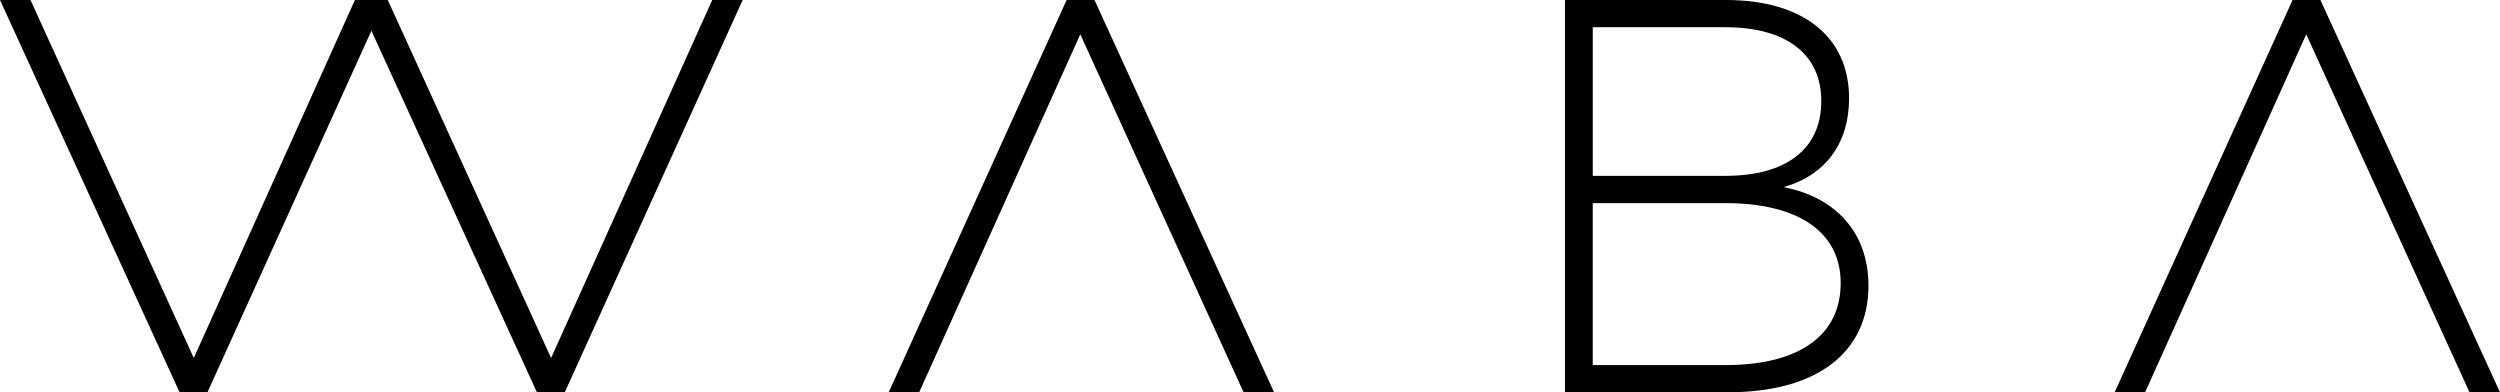 <?xml version="1.0" encoding="UTF-8"?>
<svg id="Layer_2" data-name="Layer 2" xmlns="http://www.w3.org/2000/svg" viewBox="0 0 1009.99 158.49">
  <g id="Layer_1-2" data-name="Layer 1">
    <g>
      <path d="M720.57,75.6c16.88-4.79,26.45-17.66,26.45-35.91C747.01,14.84,728.41,0,697.24,0h-65.01v158.49h65.46c17.93,0,32.08-3.79,42.04-11.25,9.9-7.42,15.13-18.41,15.13-31.8,0-20.99-12.72-35.62-34.29-39.85M643.46,11h53.56c24.64,0,38.77,10.86,38.77,29.8,0,9.61-3.39,17.12-10.07,22.34-6.72,5.25-16.37,7.9-28.69,7.9h-53.56V11ZM643.46,82.06h53.56c29.62,0,46.61,11.76,46.61,32.27,0,10.5-4.05,18.73-12.03,24.45-8.07,5.78-19.71,8.71-34.58,8.71h-53.56v-65.43Z"/>
      <polygon points="937.68 .53 937.44 0 926.19 0 854.89 157.21 854.31 158.49 866.61 158.49 931.71 13.86 997.44 157.96 997.69 158.49 1009.99 158.49 937.68 .53"/>
      <polygon points="442.17 0 430.91 0 359.62 157.21 359.04 158.49 371.34 158.49 436.43 13.86 502.17 157.96 502.41 158.49 514.72 158.49 442.41 .53 442.17 0"/>
      <polygon points="216.91 158.49 228.16 158.49 299.46 1.28 300.04 0 287.74 0 222.64 144.63 156.9 .53 156.66 0 144.35 0 216.67 157.96 216.91 158.49"/>
      <polygon points="72.56 158.49 83.81 158.49 155.1 1.28 155.68 0 143.38 0 78.29 144.63 12.55 .53 12.31 0 0 0 72.31 157.96 72.56 158.49"/>
    </g>
  </g>
</svg>